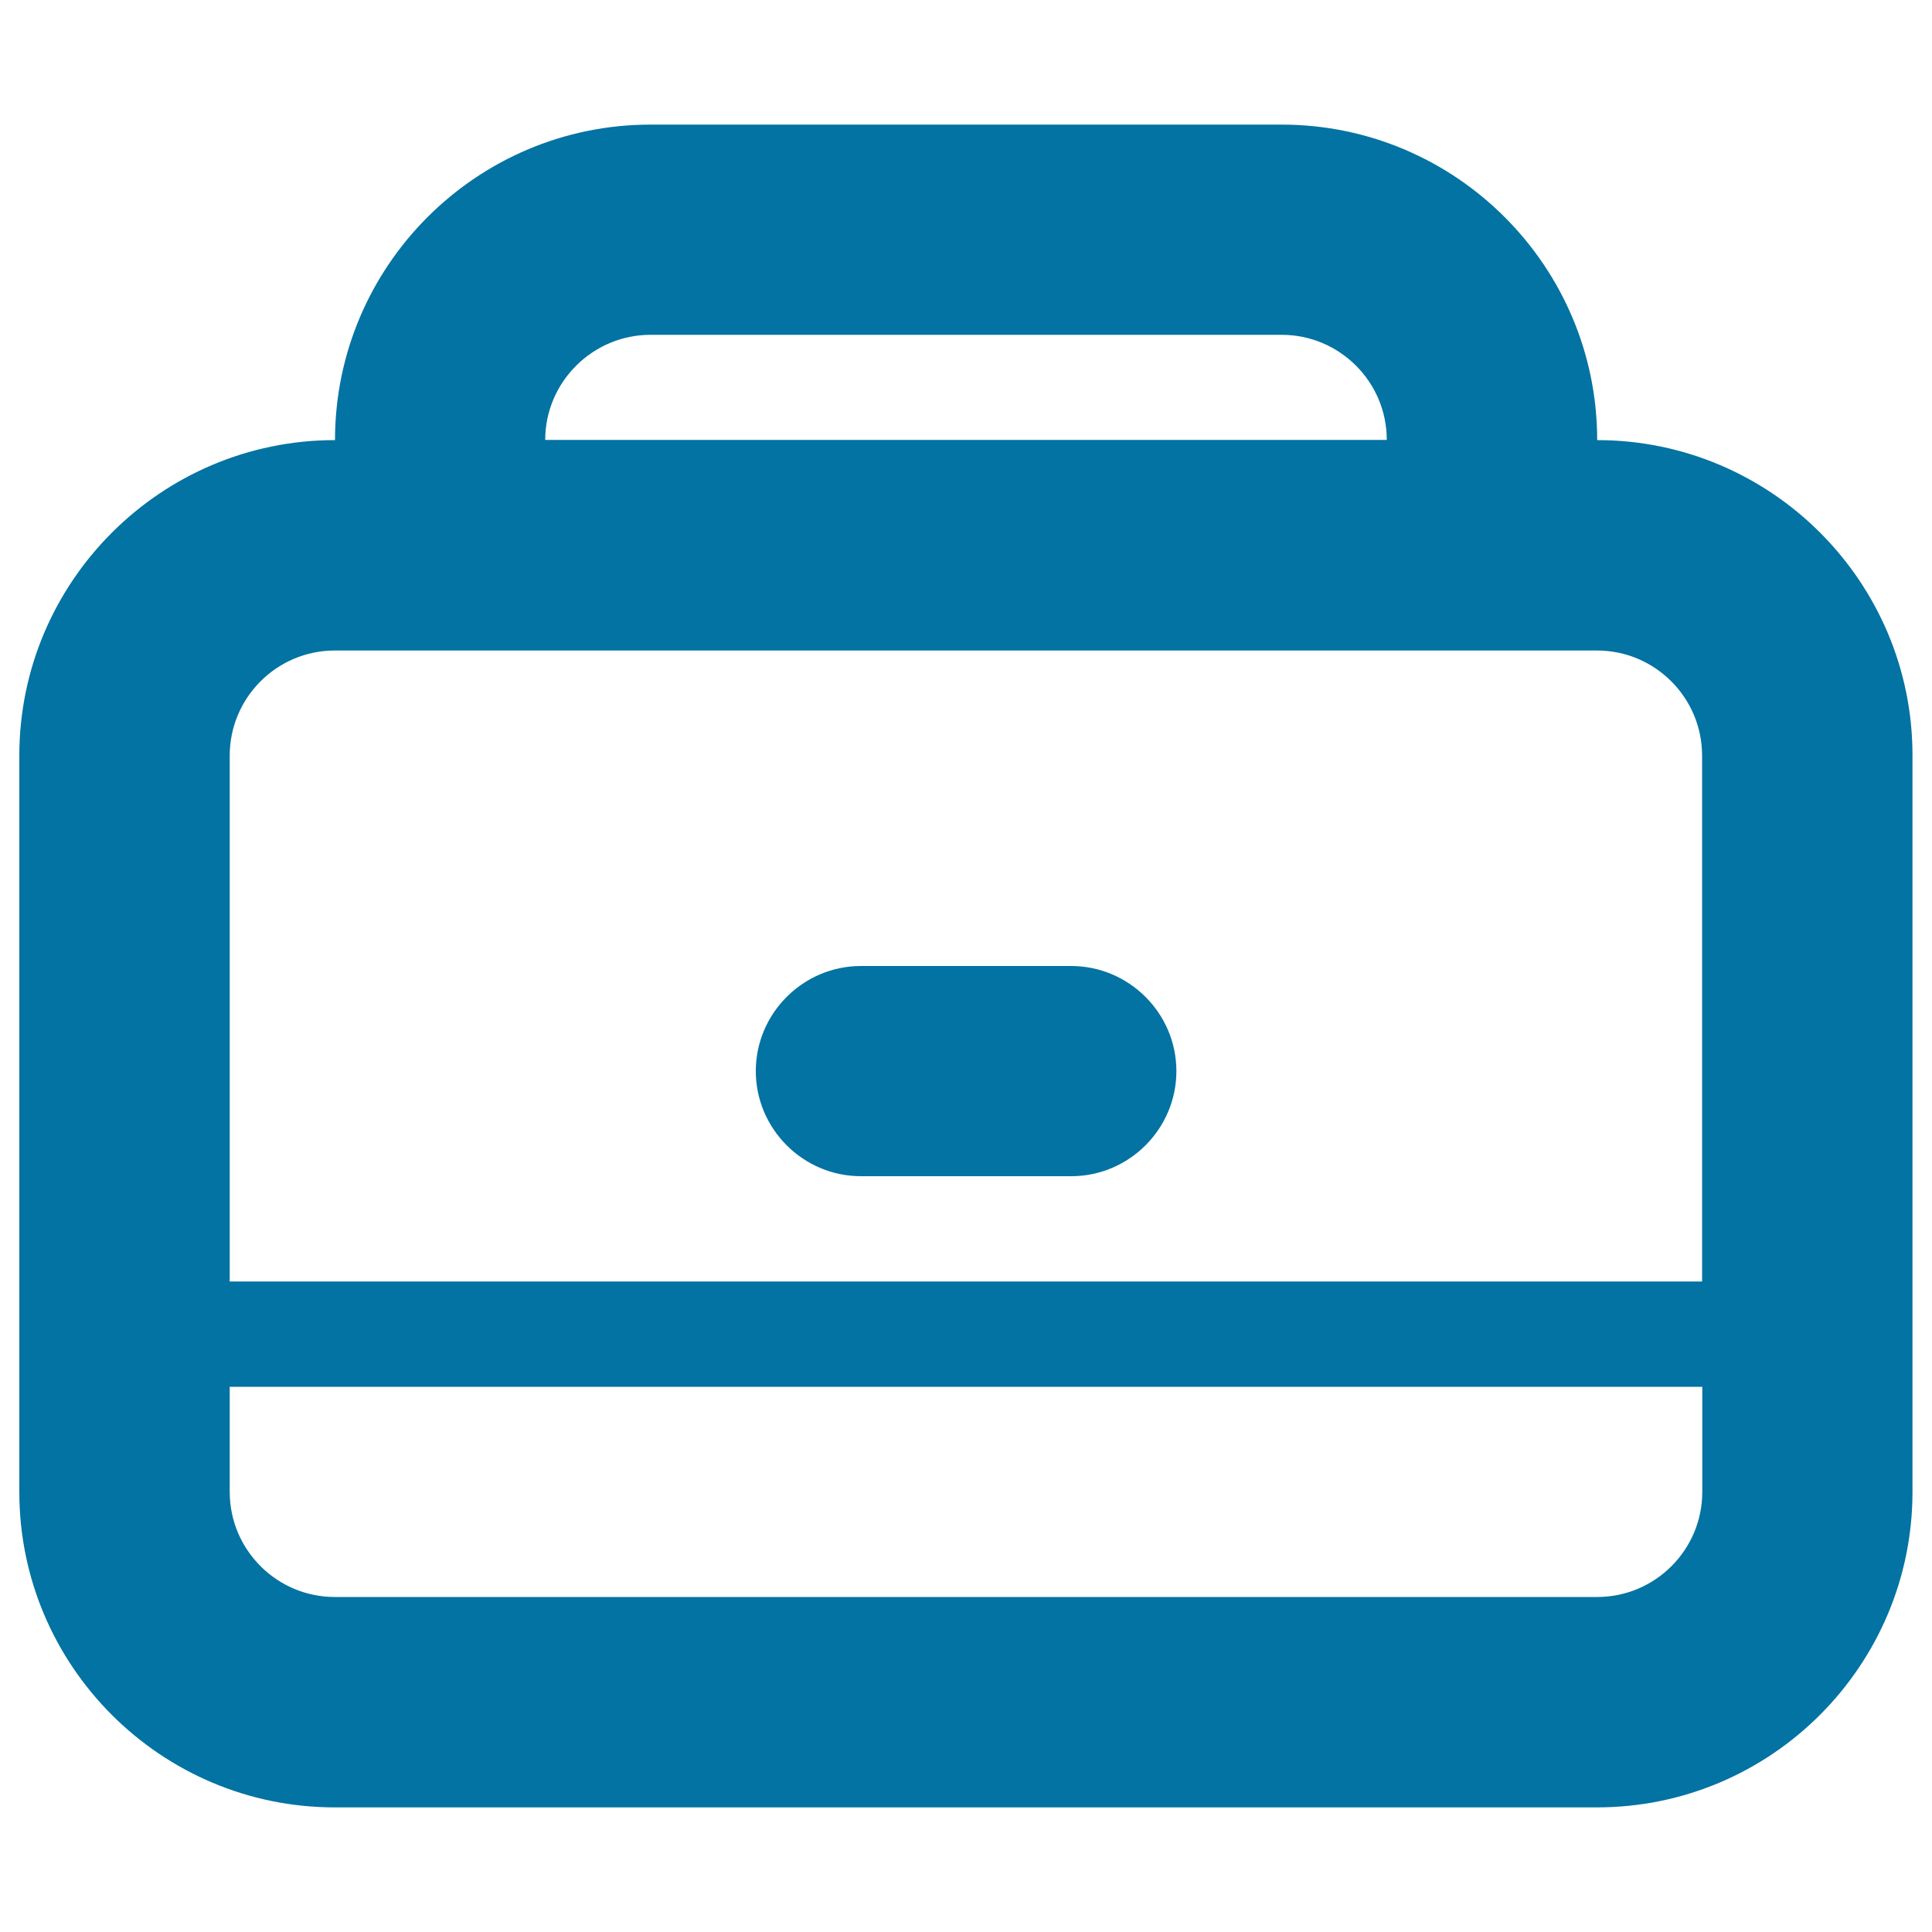 <svg xmlns="http://www.w3.org/2000/svg" viewBox="0 0 1000 1000" style="fill:#0273a2">
<title>Briefcase SVG icon</title>
<g><g id="Layer_1_65_"><g><path d="M826.7,227.8c0-90.1-73.3-163.3-163.3-163.3H336.7c-90.1,0-163.3,73.3-163.3,163.3C83.3,227.8,10,301.1,10,391.1v381.1c0,90.1,73.3,163.3,163.3,163.3h653.3c90.1,0,163.3-73.3,163.3-163.3V391.1C990,301.1,916.7,227.8,826.7,227.8z M336.7,173.3h326.7c30,0,54.4,24.4,54.4,54.4H282.2C282.2,197.8,306.7,173.3,336.7,173.3z M881.1,772.2c0,30-24.4,54.4-54.4,54.4H173.3c-30,0-54.4-24.4-54.4-54.4v-54.4h762.2V772.2z M118.9,663.3V391.1c0-30,24.4-54.4,54.4-54.4h653.3c30,0,54.4,24.4,54.4,54.4v272.2H118.9z"/><path d="M554.4,500H445.6c-29.9,0-54.4,24.5-54.4,54.4s24.5,54.4,54.4,54.4h108.9c29.9,0,54.4-24.5,54.4-54.4S584.4,500,554.4,500z"/></g></g></g>
</svg>